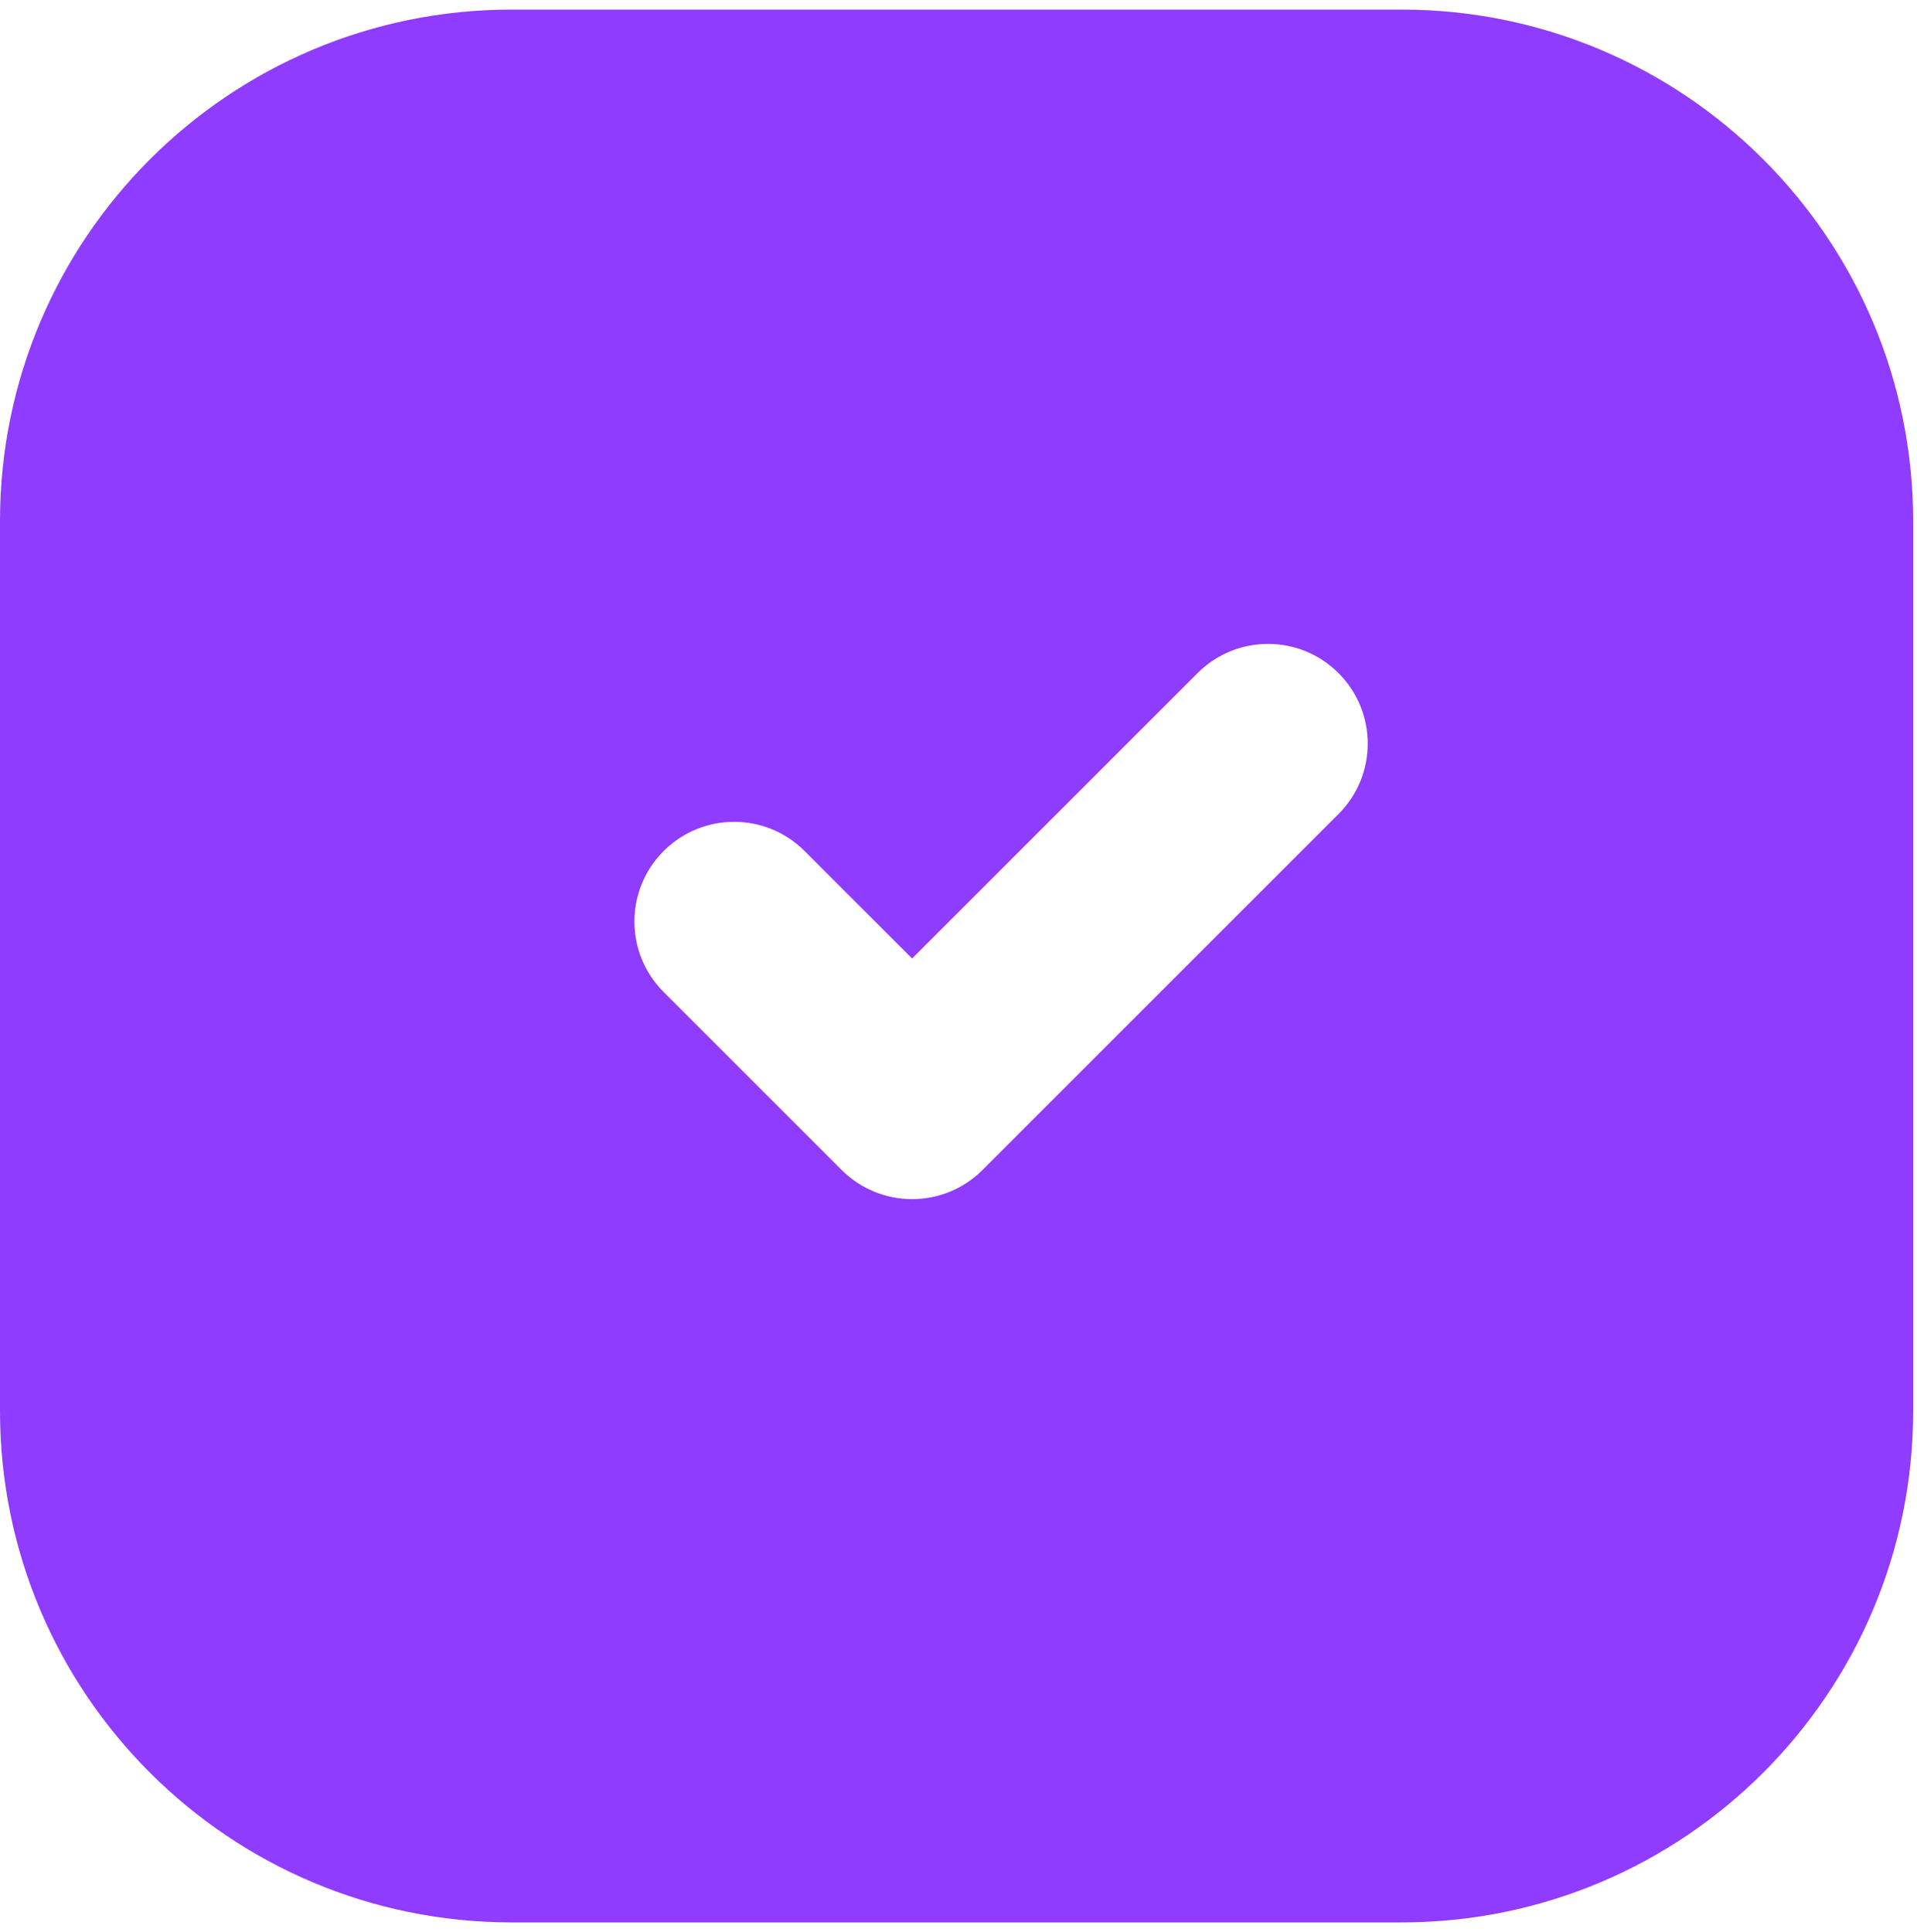 <?xml version="1.0" encoding="UTF-8"?> <svg xmlns="http://www.w3.org/2000/svg" width="125" height="126" viewBox="0 0 125 126" fill="none"><path fill-rule="evenodd" clip-rule="evenodd" d="M0 33.988C0 15.562 14.937 0.625 33.363 0.625H91.387C109.813 0.625 124.75 15.562 124.75 33.988V92.012C124.75 110.438 109.813 125.375 91.387 125.375H33.363C14.937 125.375 0 110.438 0 92.012V33.988ZM54.878 76.3C57.416 78.838 61.532 78.838 64.07 76.3L87.279 53.09C89.818 50.552 89.818 46.436 87.279 43.898C84.741 41.36 80.625 41.36 78.087 43.898L59.474 62.511L52.465 55.503C49.927 52.964 45.811 52.964 43.273 55.503C40.735 58.041 40.735 62.157 43.273 64.695L54.878 76.3Z" fill="#8F3CFE"></path></svg> 